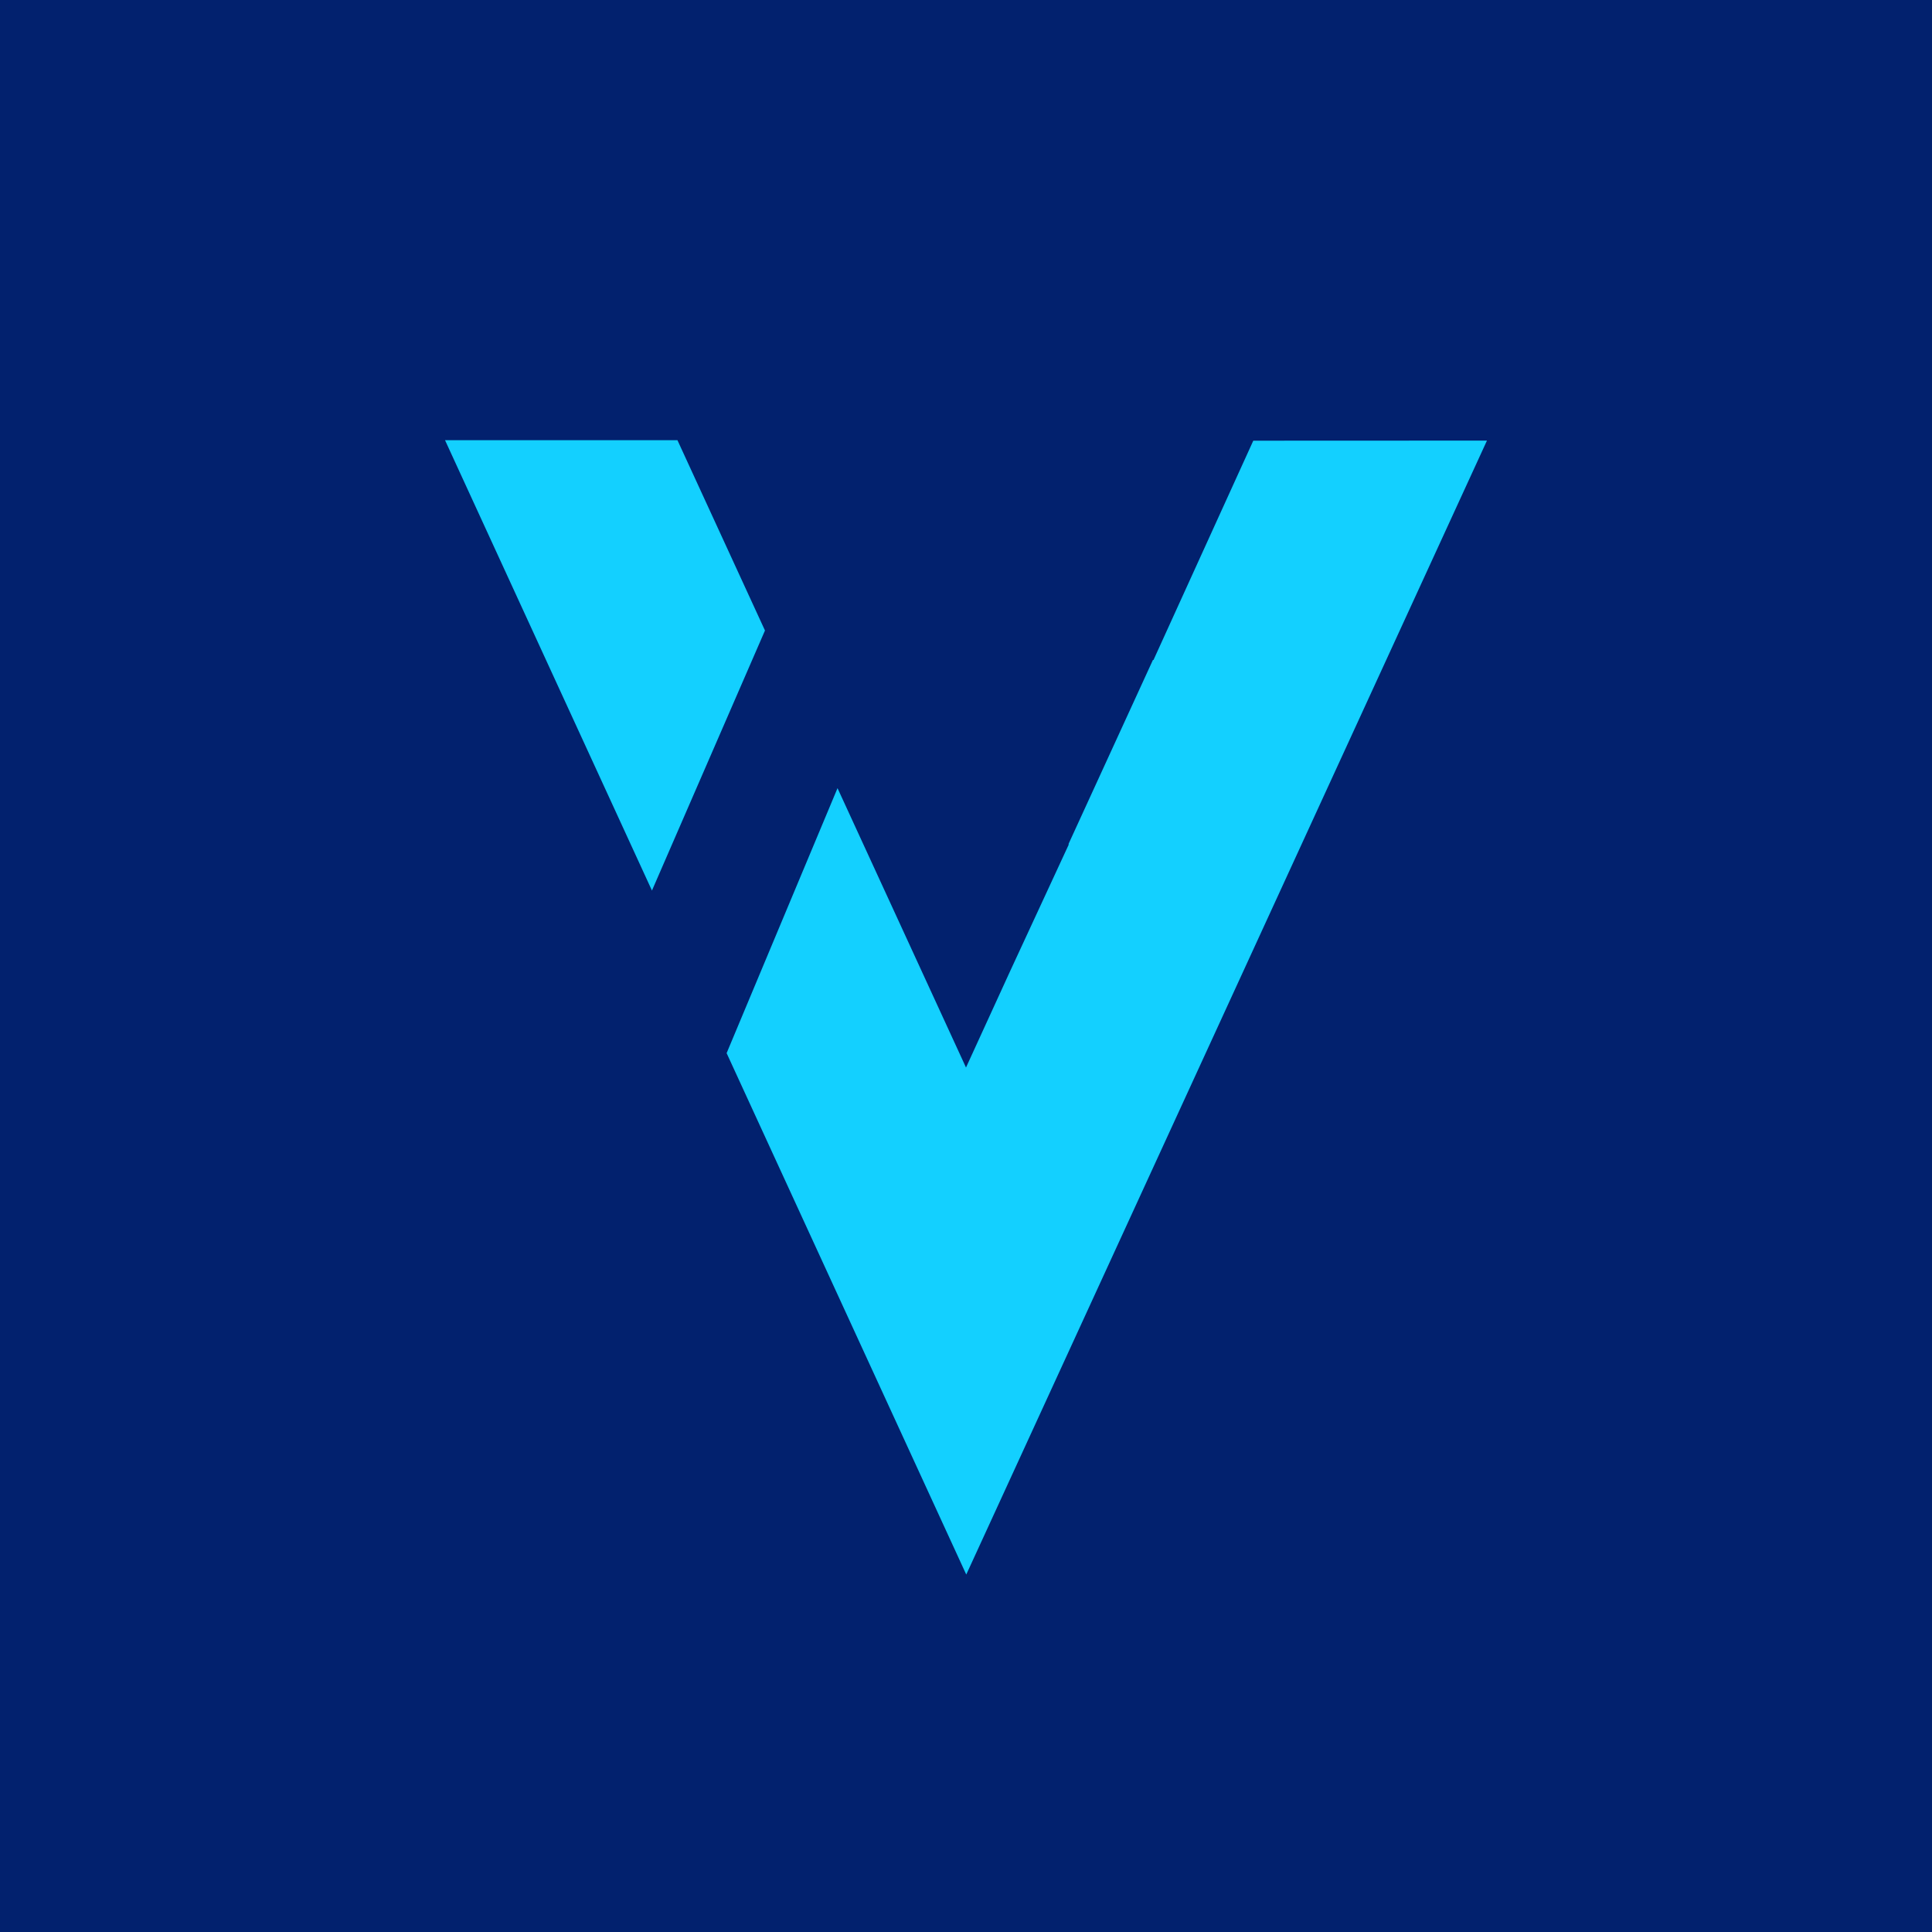 <svg xmlns="http://www.w3.org/2000/svg" xml:space="preserve" id="Layer_1" x="0" y="0" style="enable-background:new 0 0 200 200" version="1.0" viewBox="0 0 200 200"><style>.st1{fill:#13d0ff}</style><path d="M0 0h200v200H0z" style="fill:#02216e"/><path d="m129.74 45.62-10.33 22.7h-.06L110.6 87.4h.05l-6.09 13.15-4.56 9.96-13.3-28.92-11.48 27.43 24.79 53.94.02.03 53.9-117.38zM79.19 65.27l-9.06-19.7H46.07l21.42 46.62z" class="st1"/></svg>